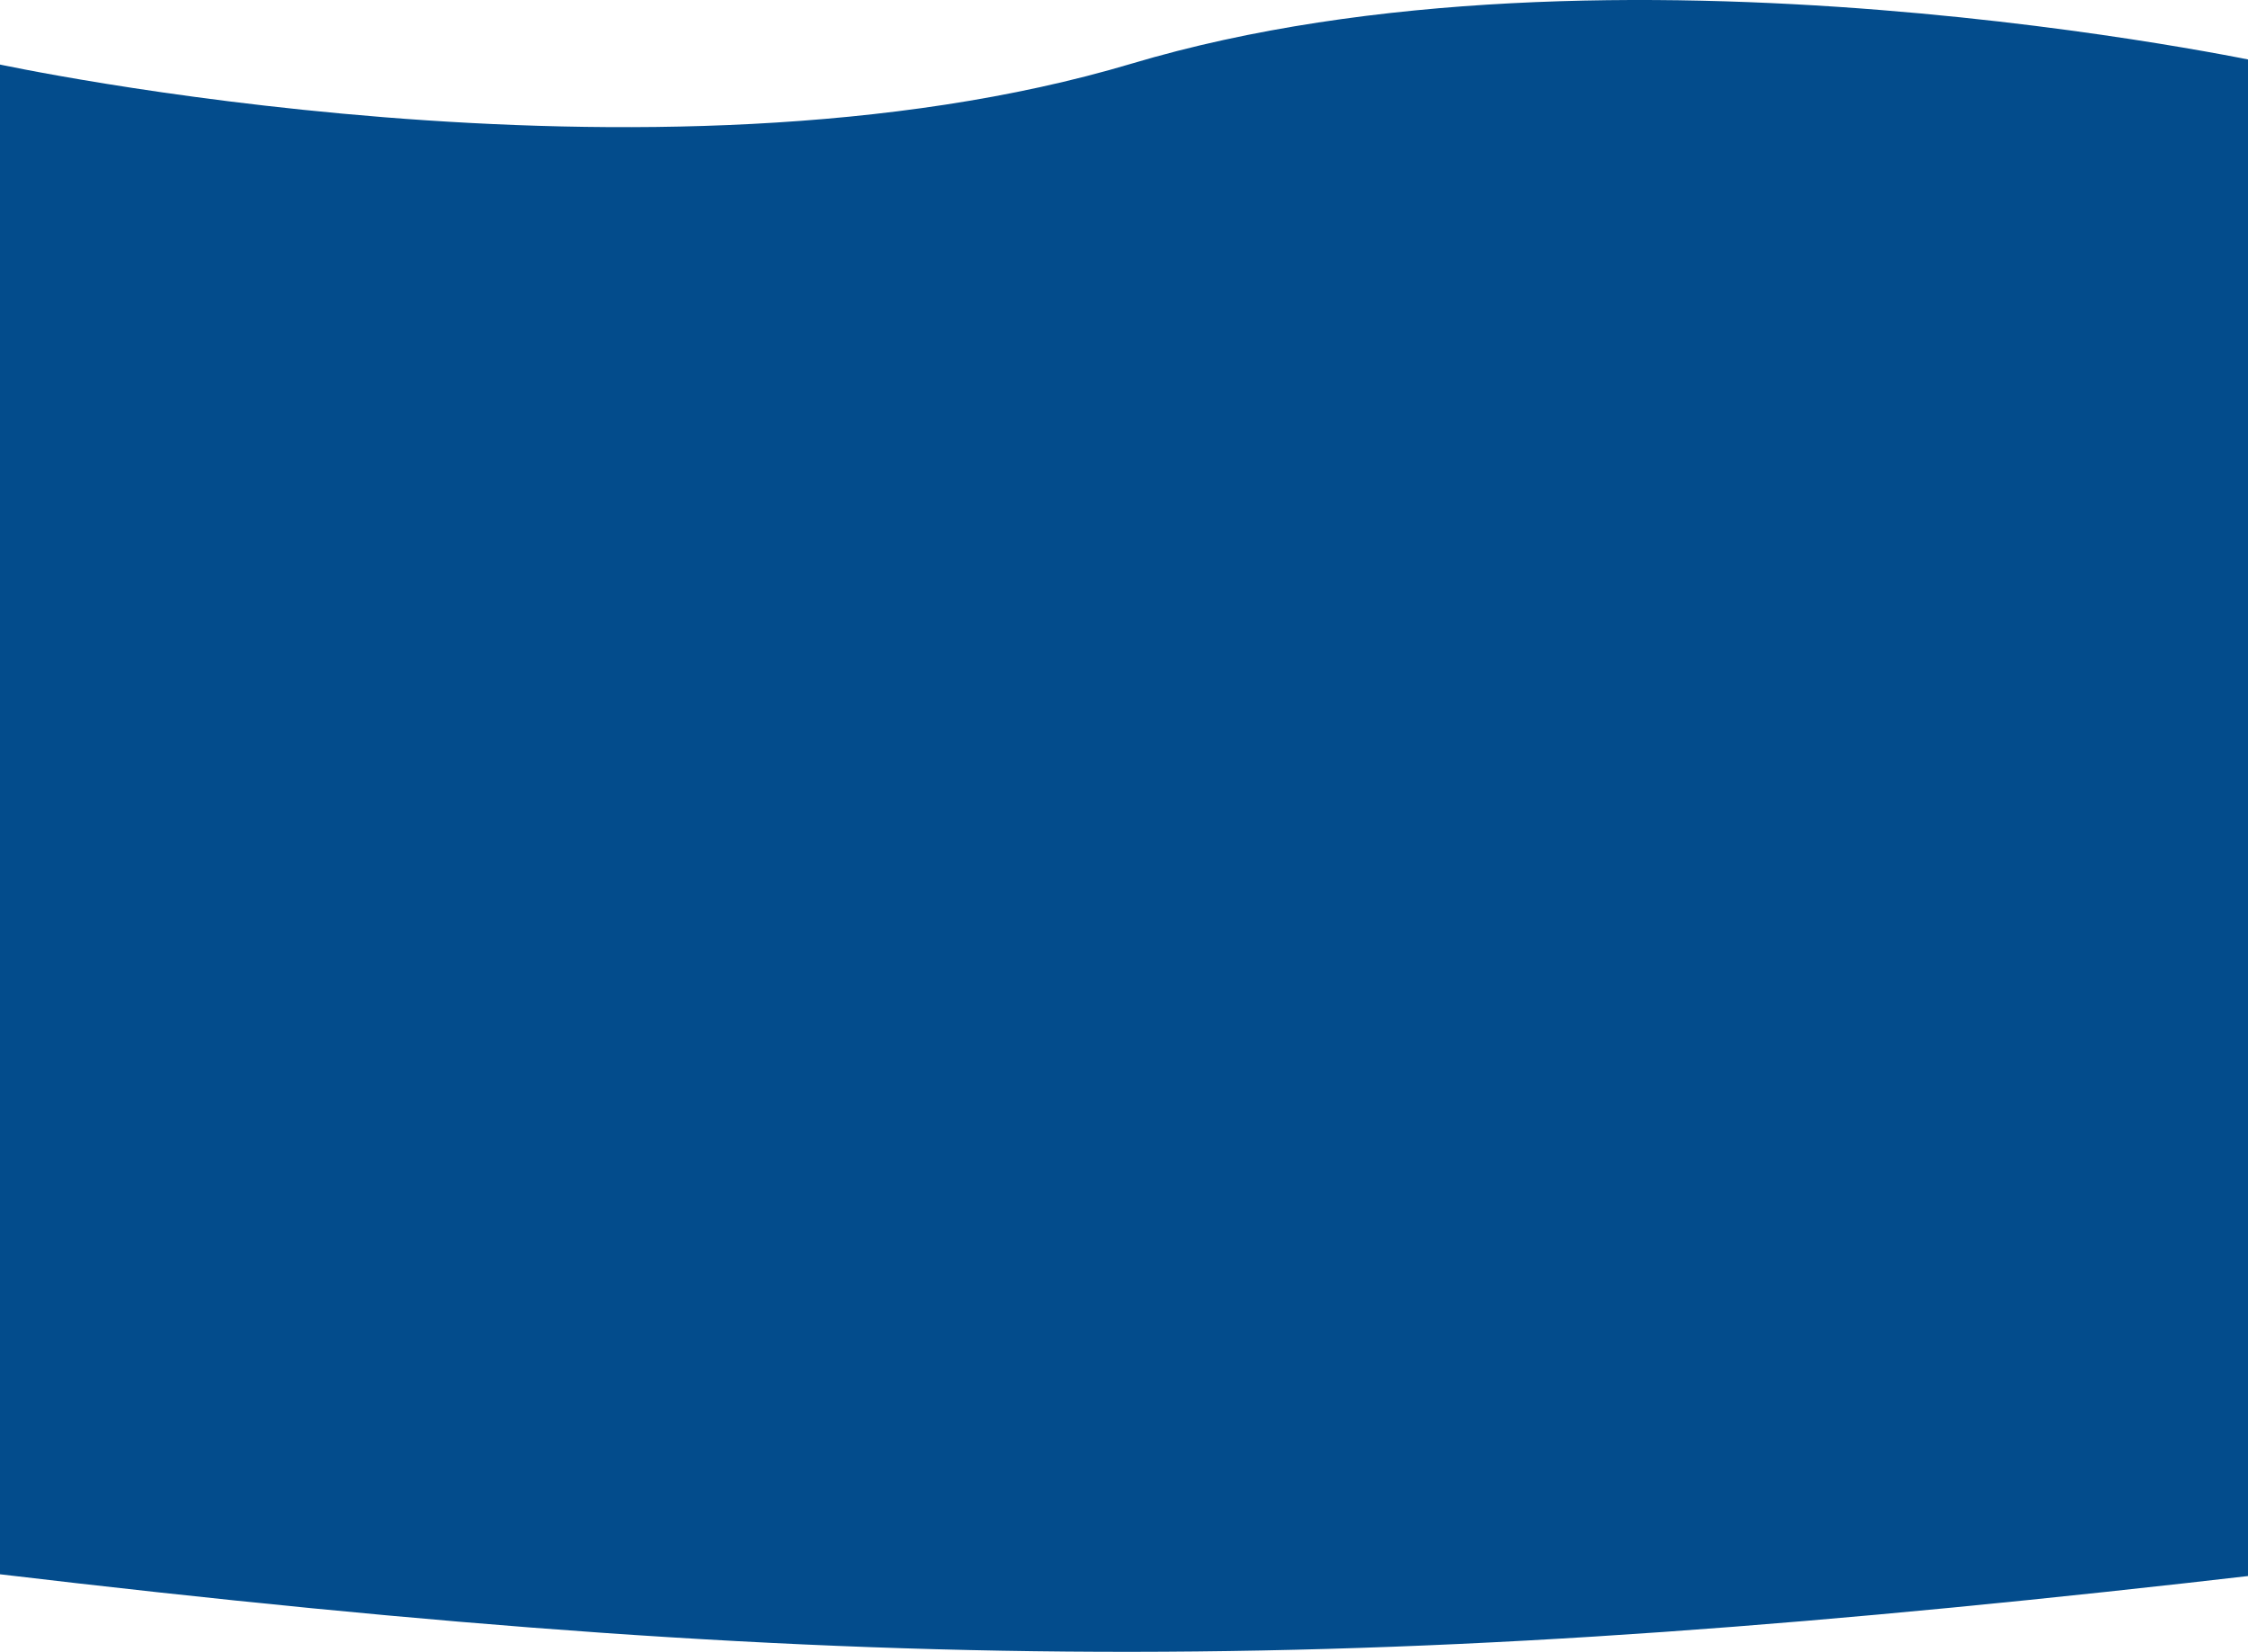 <svg width="1440" height="1058" viewBox="0 0 1440 1058" fill="none" xmlns="http://www.w3.org/2000/svg">
<path d="M-3 40.721C-3 40.721 418.128 132.344 725 40.721C1031.87 -50.902 1453 40.721 1453 40.721V1007.98C884.427 1073.87 565.577 1075.47 -3 1007.98V40.721Z" fill="#034C8C"/>
</svg>
